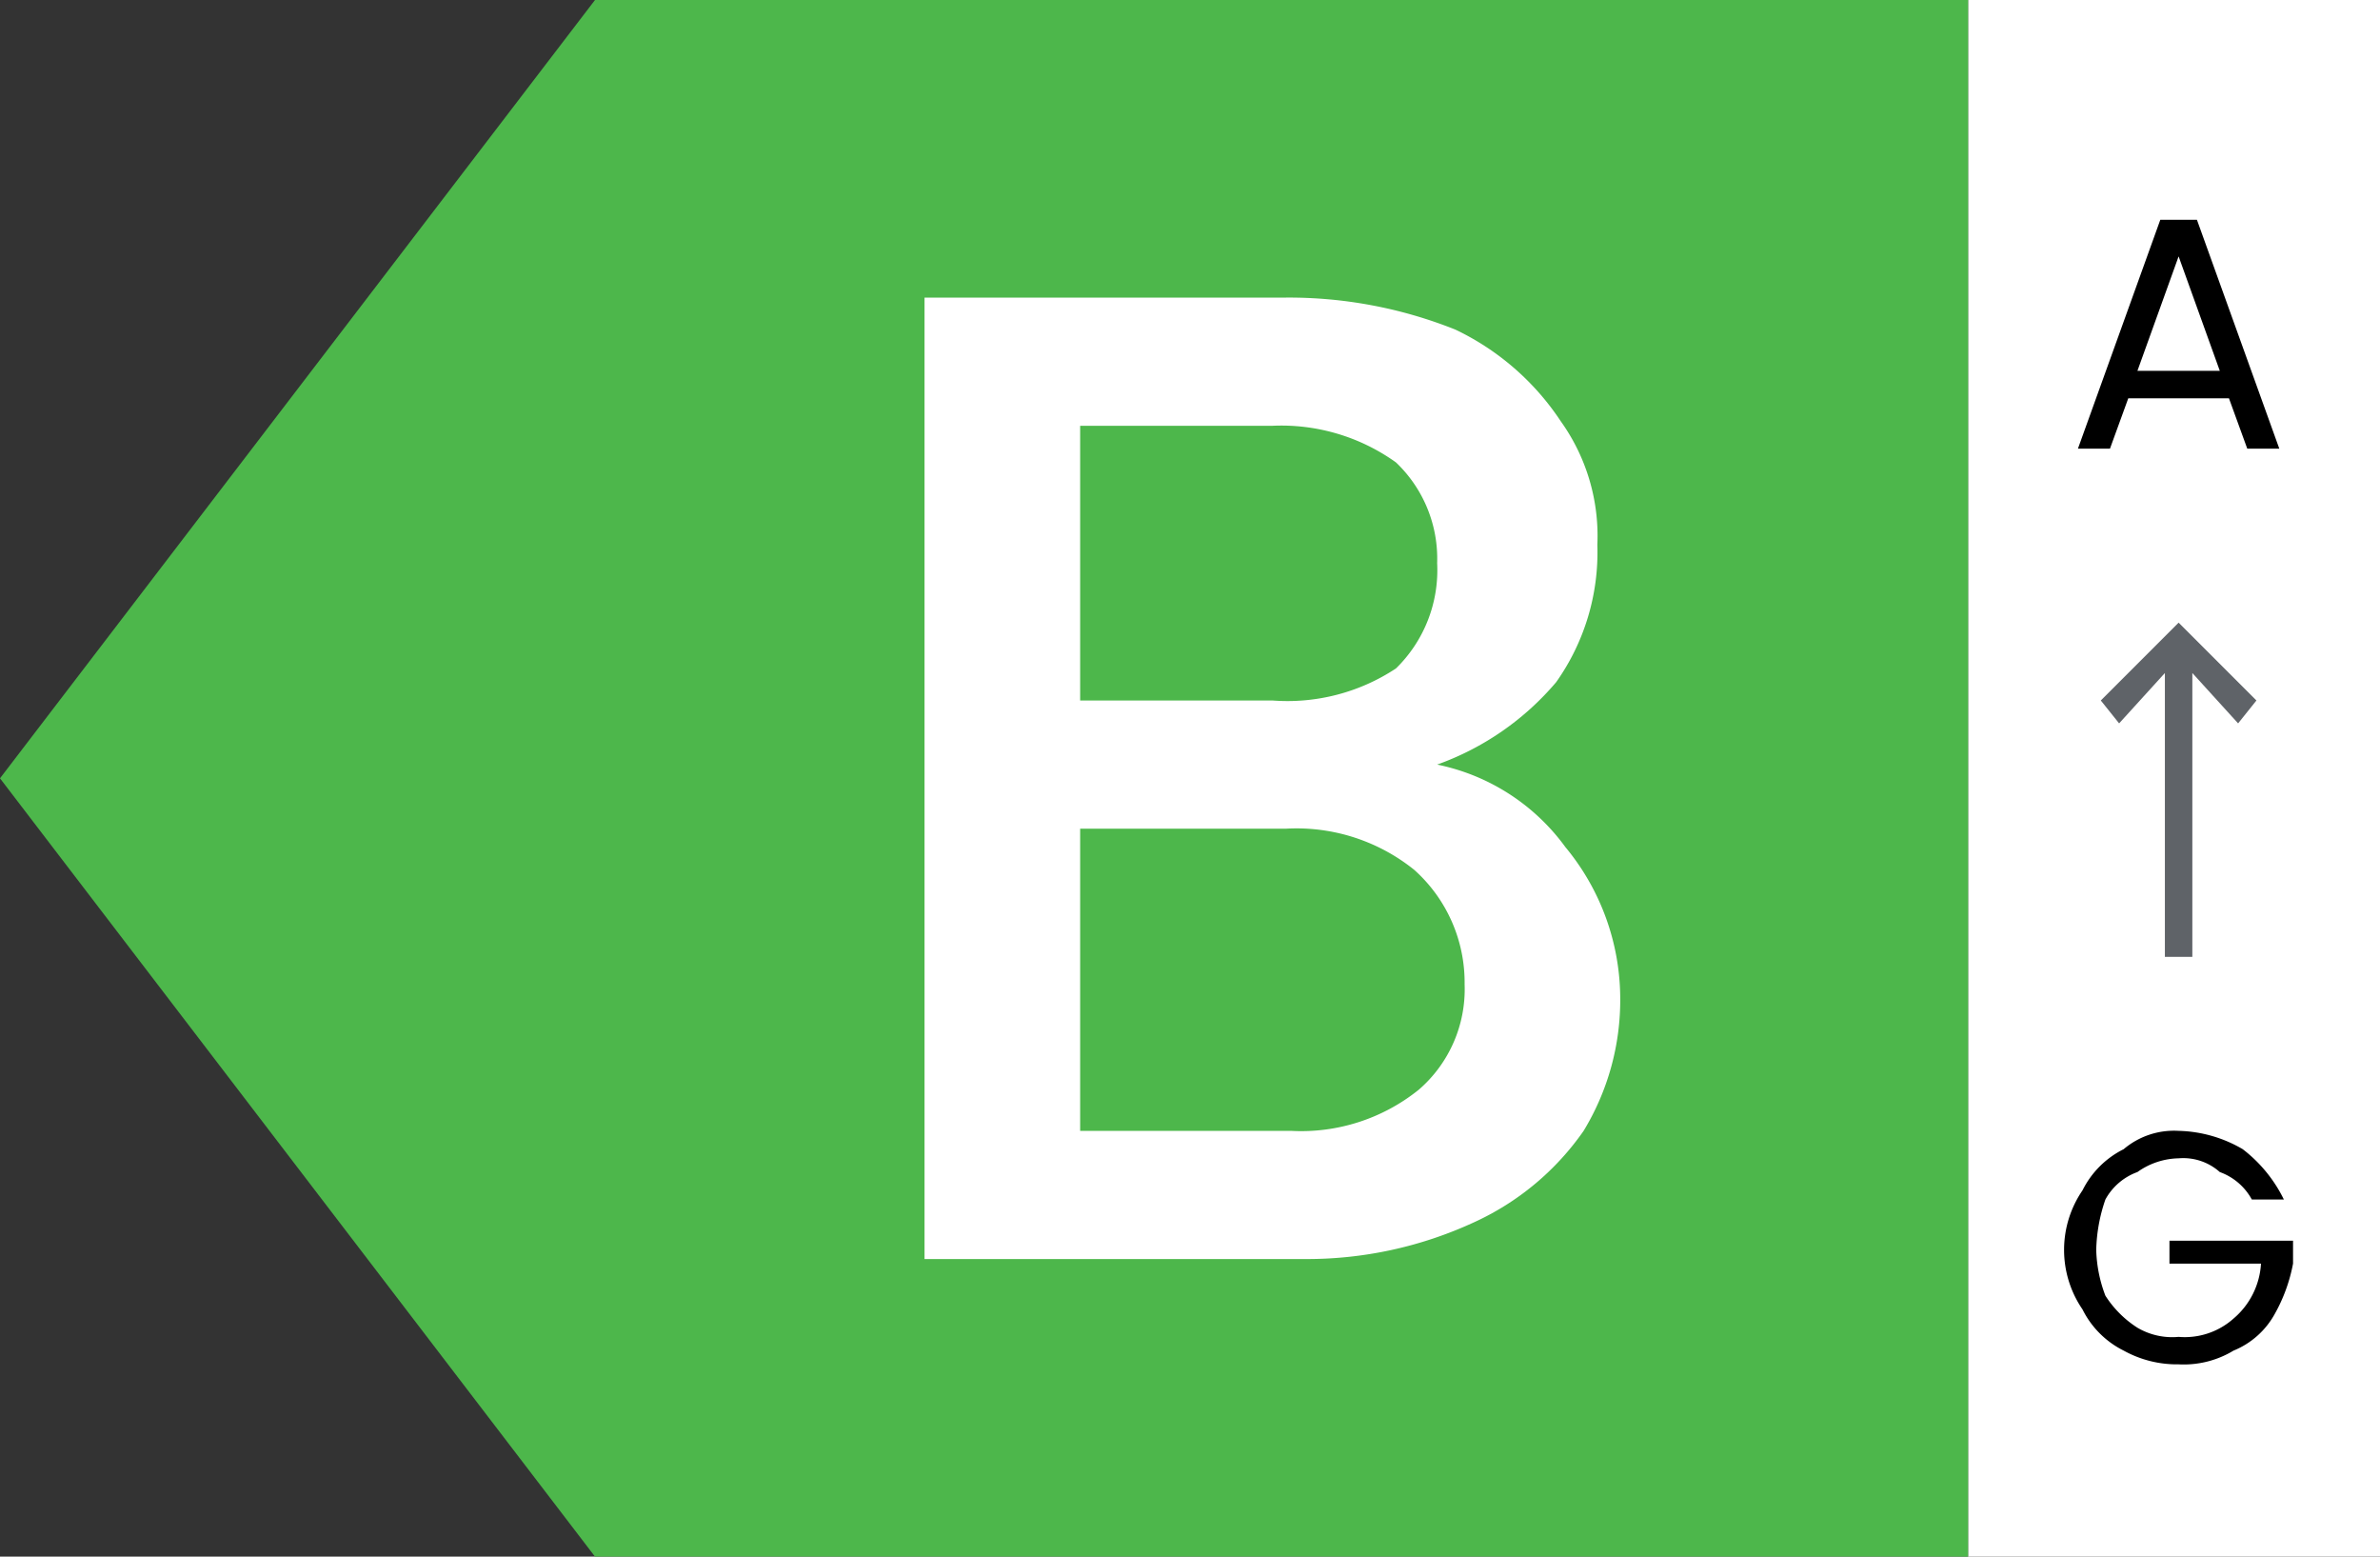 <svg xmlns="http://www.w3.org/2000/svg" viewBox="0 0 52 34"><rect x="0" y="0" width="52" height="34" fill="#333333" stroke="none"/><defs><style>.a{fill:#fff;}.b{fill:#4db74b;}.c{fill:#5f6368;}</style></defs><title>Recurso 13</title><rect class="a" x="43" width="9" height="34"/><polygon class="b" points="40 0 13 0 6.5 8.5 0 17 6.5 25.5 13 34 40 34 43 34 43 0 40 0"/><path d="M48.7,8.7H46.5l-.4,1.1h-.7l1.8-5H48l1.8,5h-.7Zm-.2-.6-.9-2.5-.9,2.5Z"/><path d="M49.2,26.2a1.3,1.3,0,0,0-.7-.6,1.2,1.2,0,0,0-.9-.3,1.6,1.6,0,0,0-.9.3,1.3,1.3,0,0,0-.7.6,3.6,3.6,0,0,0-.2,1.1,3,3,0,0,0,.2,1,2.3,2.3,0,0,0,.7.7,1.5,1.5,0,0,0,.9.2,1.6,1.6,0,0,0,1.2-.4,1.7,1.7,0,0,0,.6-1.2h-2v-.5h2.7v.5a3.6,3.6,0,0,1-.4,1.1,1.8,1.8,0,0,1-.9.8,2.1,2.1,0,0,1-1.2.3,2.4,2.4,0,0,1-1.2-.3,2,2,0,0,1-.9-.9,2.3,2.3,0,0,1,0-2.6,2,2,0,0,1,.9-.9,1.7,1.7,0,0,1,1.2-.4,2.9,2.9,0,0,1,1.4.4,3.1,3.1,0,0,1,.9,1.1Z"/><path class="c" d="M49.3,15.3l-.4.5-1-1.1v6.2h-.6V14.7l-1,1.1-.4-.5,1.7-1.7Z"/><path class="a" d="M34.2,18.5a5.2,5.2,0,0,1,1.2,3.3,5.5,5.5,0,0,1-.8,2.9,5.9,5.9,0,0,1-2.4,2,8.7,8.7,0,0,1-3.7.8H20.2V6.5h7.9a9.8,9.8,0,0,1,3.7.7,5.7,5.7,0,0,1,2.3,2,4.3,4.3,0,0,1,.8,2.7,4.9,4.9,0,0,1-.9,3,6.1,6.1,0,0,1-2.6,1.8A4.6,4.6,0,0,1,34.2,18.5ZM23.6,15.3h4.2a4.3,4.3,0,0,0,2.7-.7,3,3,0,0,0,.9-2.3,2.9,2.9,0,0,0-.9-2.2,4.3,4.3,0,0,0-2.7-.8H23.6ZM31,23.8a2.9,2.9,0,0,0,1-2.3A3.3,3.3,0,0,0,30.9,19a4.1,4.1,0,0,0-2.8-.9H23.6v6.6h4.6A4.1,4.1,0,0,0,31,23.8Z"/></svg>
